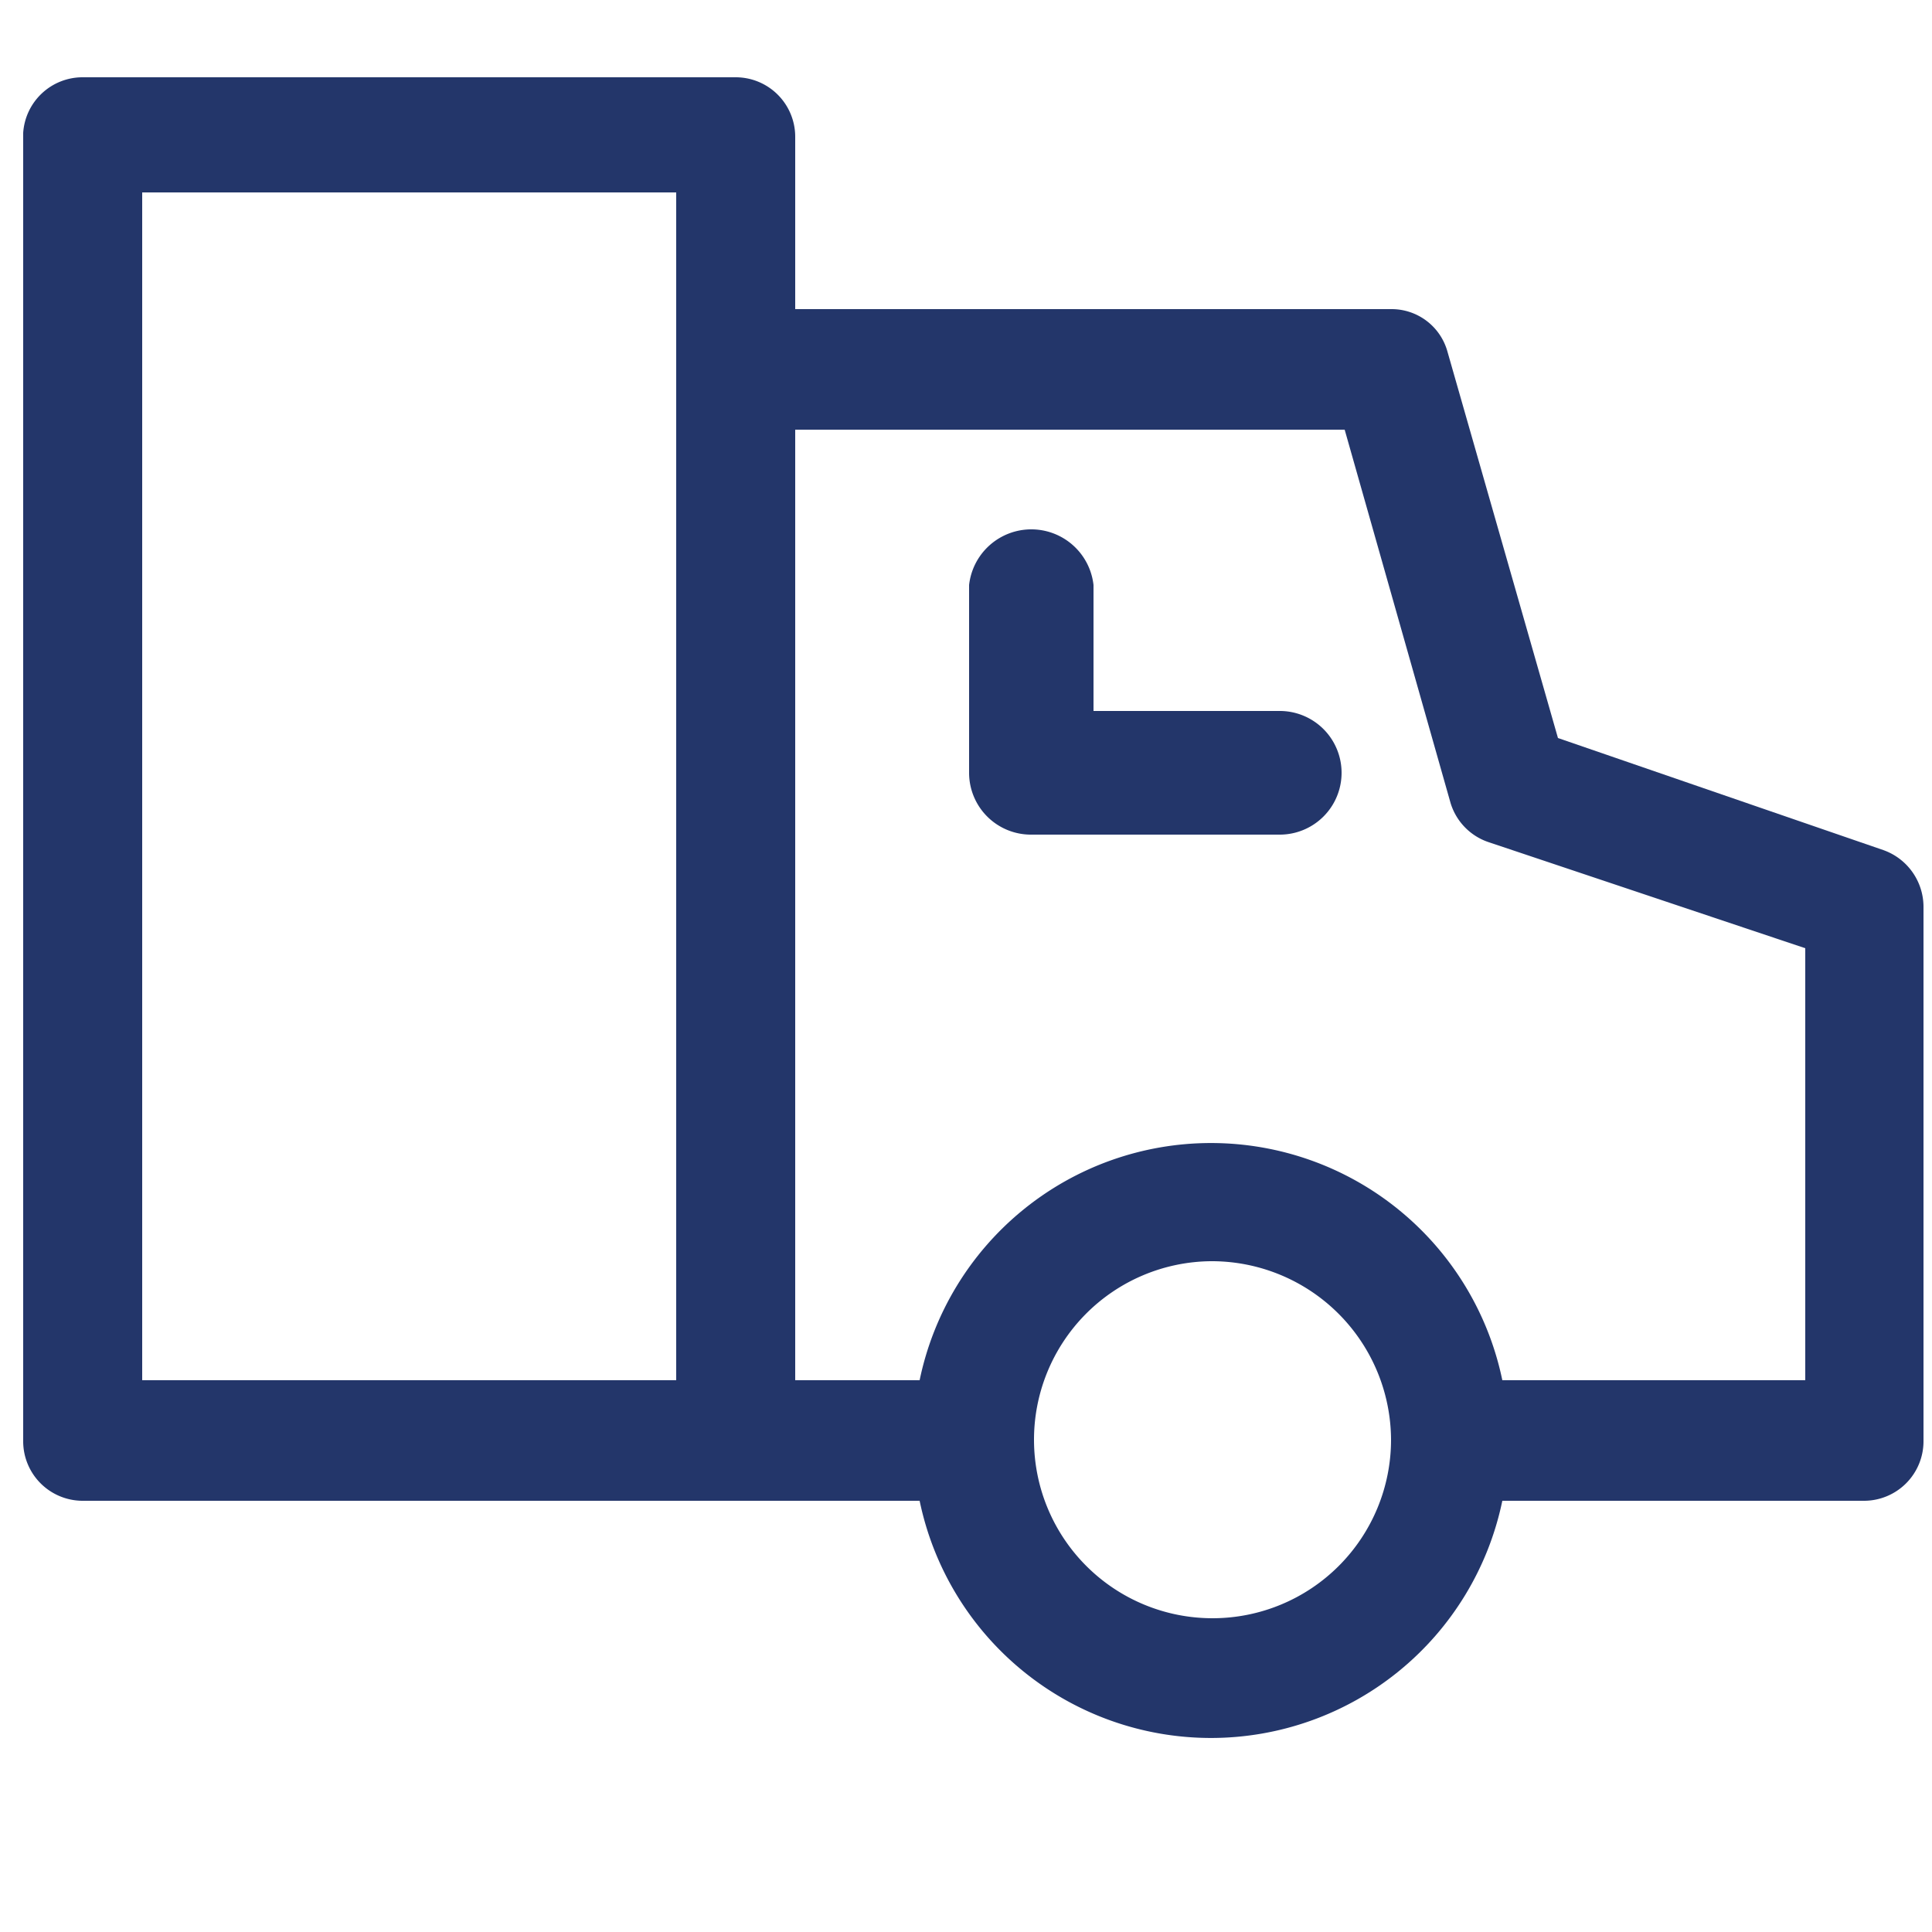 <svg id="Layer_1" data-name="Layer 1" xmlns="http://www.w3.org/2000/svg" viewBox="0 0 25 25"><defs><style>.cls-1,.cls-2{fill:#23366a;}.cls-2{fill-rule:evenodd;}</style></defs><path class="cls-1" d="M14.15,7.57a.81.81,0,0,0-1.61,0V10a.8.8,0,0,0,.81.8h3.21a.8.8,0,1,0,0-1.6H14.15Z"/><path class="cls-2" d="M.3,1.72A.77.77,0,0,1,1.07,1H9.52a.77.77,0,0,1,.77.77V4H18a.75.75,0,0,1,.73.55l1.43,5L24.37,11a.78.78,0,0,1,.52.73v6.92a.77.77,0,0,1-.77.77H19.44a3.85,3.85,0,0,1-7.54,0H1.07a.77.77,0,0,1-.77-.77ZM23.36,17.86H19.44a3.85,3.85,0,0,0-7.54,0H10.29V5.56H17.4l1.37,4.83a.77.77,0,0,0,.5.51l4.09,1.37Zm-7.69-1.54A2.31,2.31,0,1,0,18,18.63,2.32,2.32,0,0,0,15.67,16.32ZM8.75,2.49V17.86H1.84V2.49Z"/></svg>